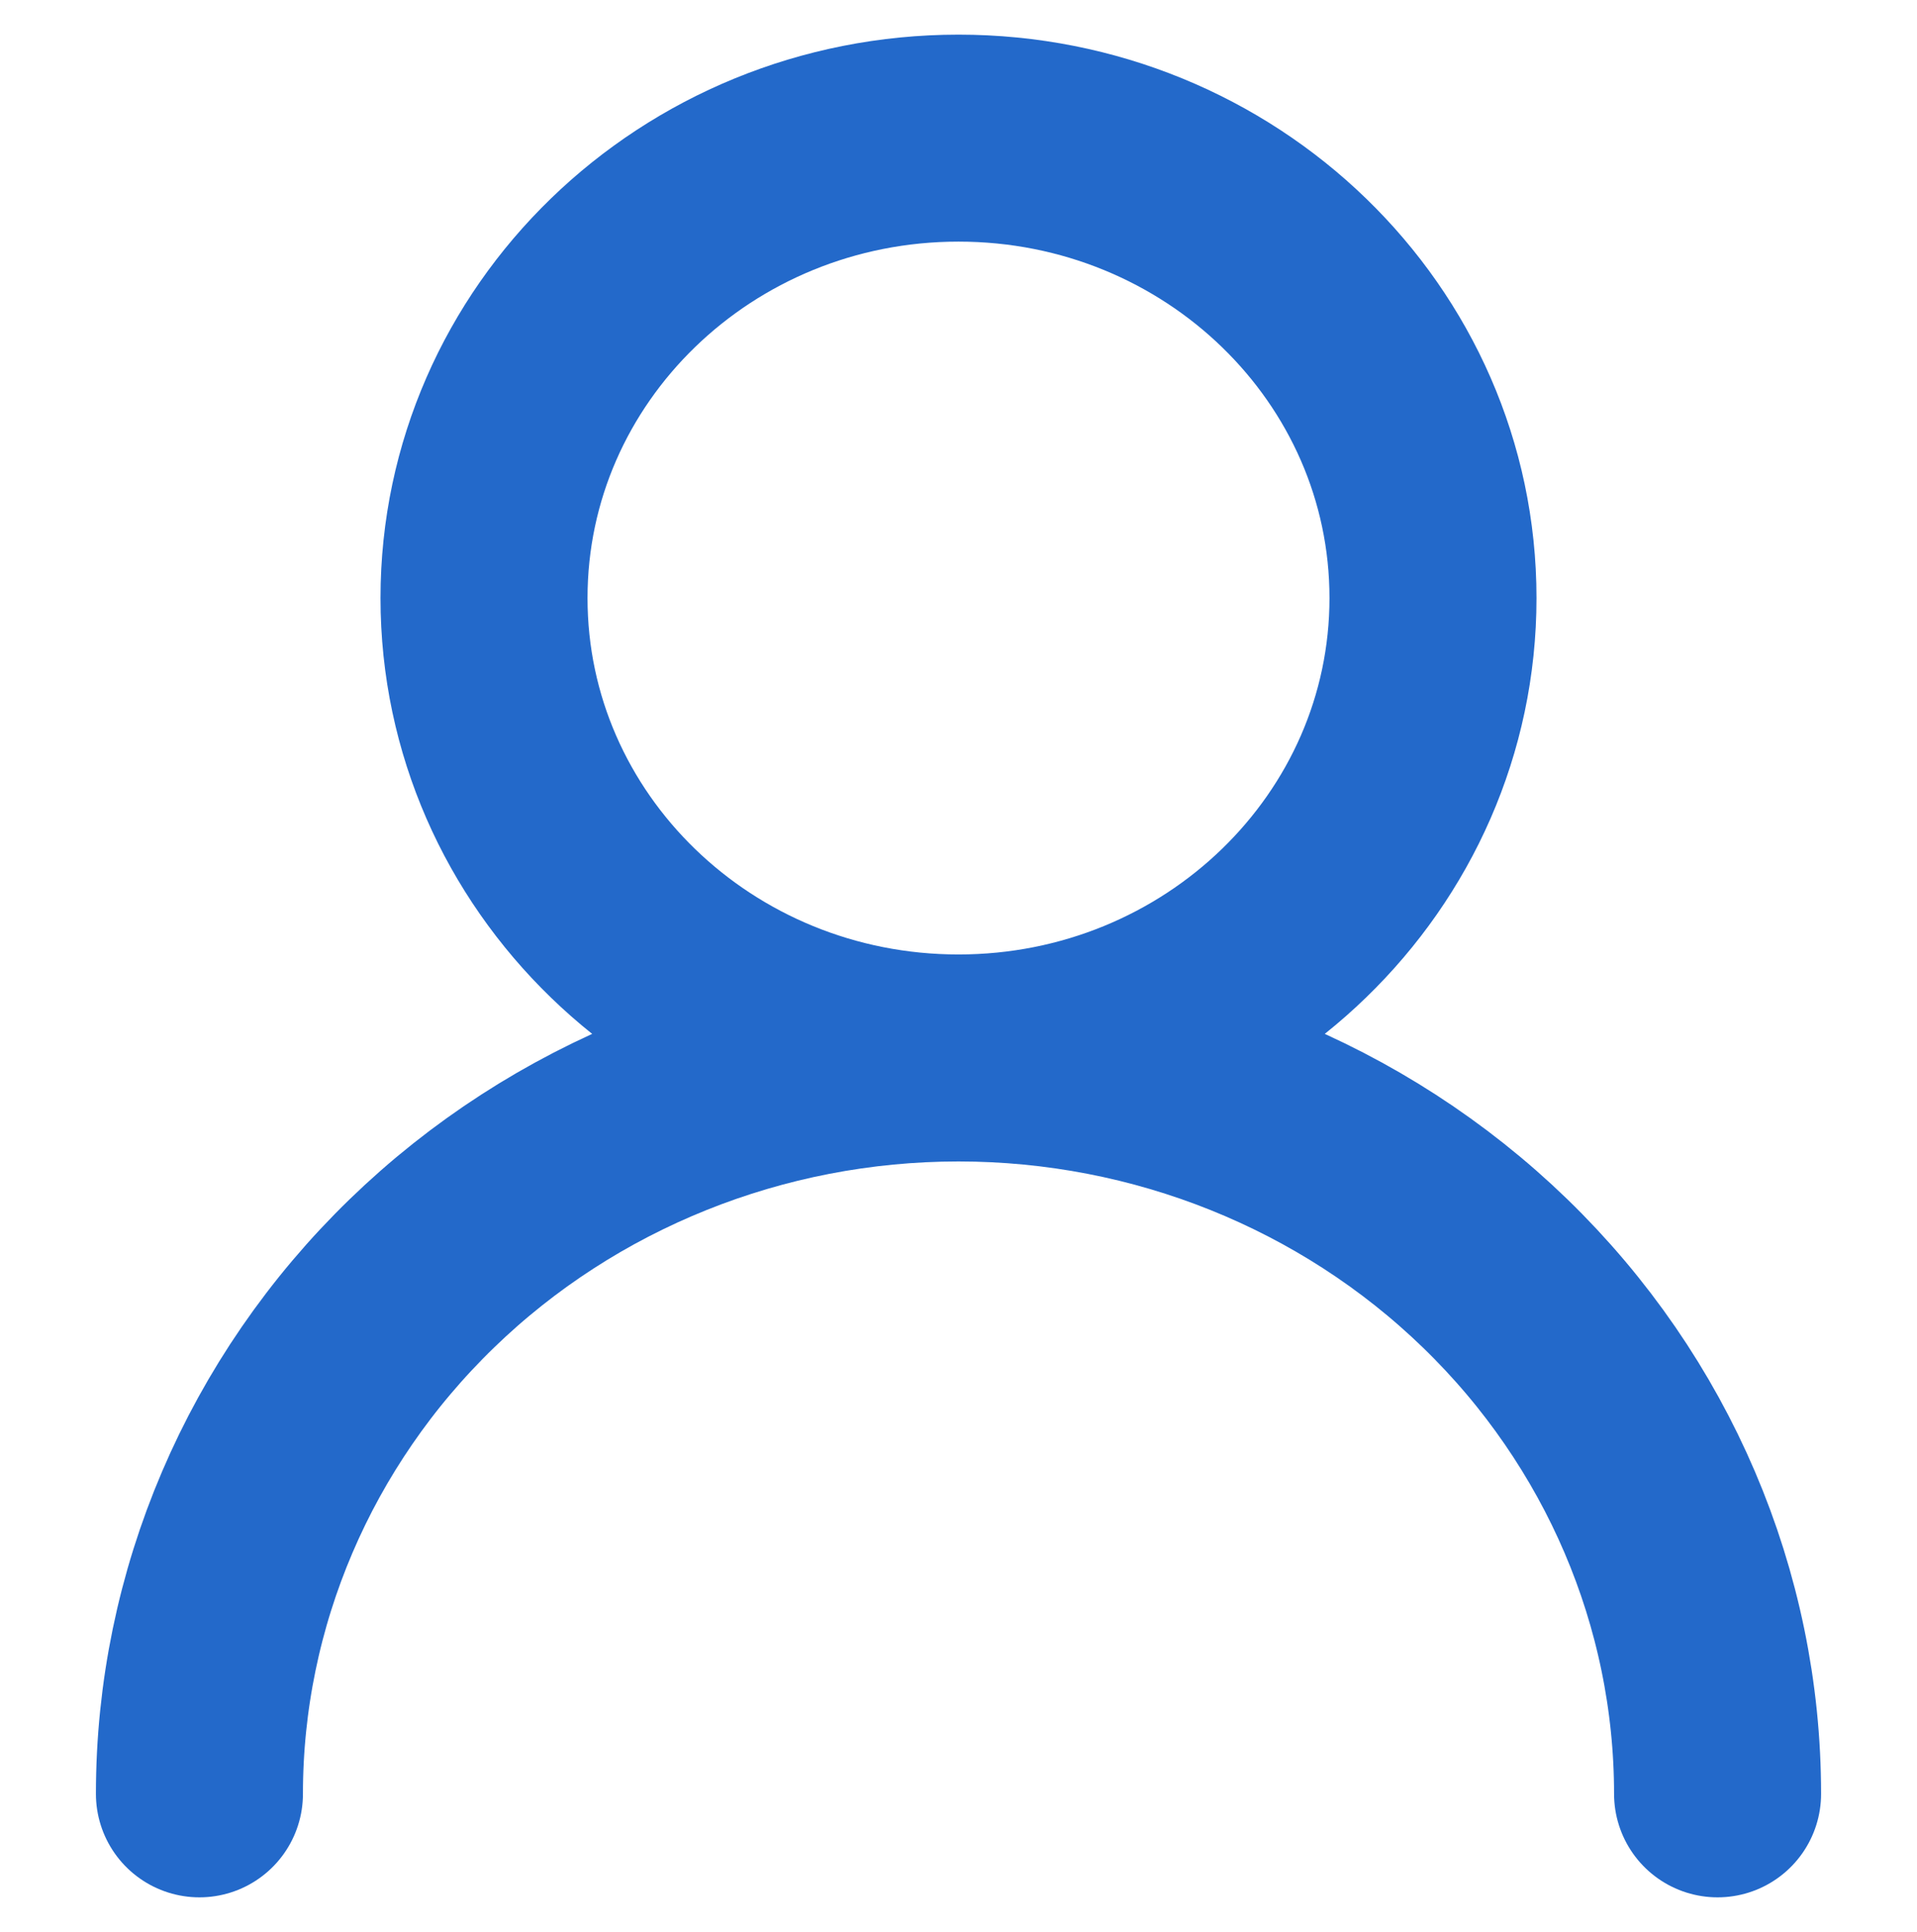 <?xml version="1.0" encoding="UTF-8"?>
<svg id="Layer_1" xmlns="http://www.w3.org/2000/svg" version="1.1" viewBox="0 0 13.89 14">
  <!-- Generator: Adobe Illustrator 29.6.1, SVG Export Plug-In . SVG Version: 2.1.1 Build 9)  -->
  <defs>
    <style>
      .st0 {
        fill: none;
        stroke: #2369ca;
        stroke-linecap: round;
        stroke-linejoin: round;
        stroke-width: 1.5px;
      }
    </style>
  </defs>
  <path class="st0" d="M6.945,7.667c1.898,0,3.438-1.492,3.438-3.333s-1.539-3.333-3.438-3.333-3.438,1.492-3.438,3.333,1.539,3.333,3.438,3.333ZM6.945,7.667c1.459,0,2.858.562,3.889,1.562,1.031,1,1.611,2.357,1.611,3.771M6.945,7.667c-1.459,0-2.858.562-3.889,1.562-1.031,1-1.611,2.357-1.611,3.771"/>
</svg>